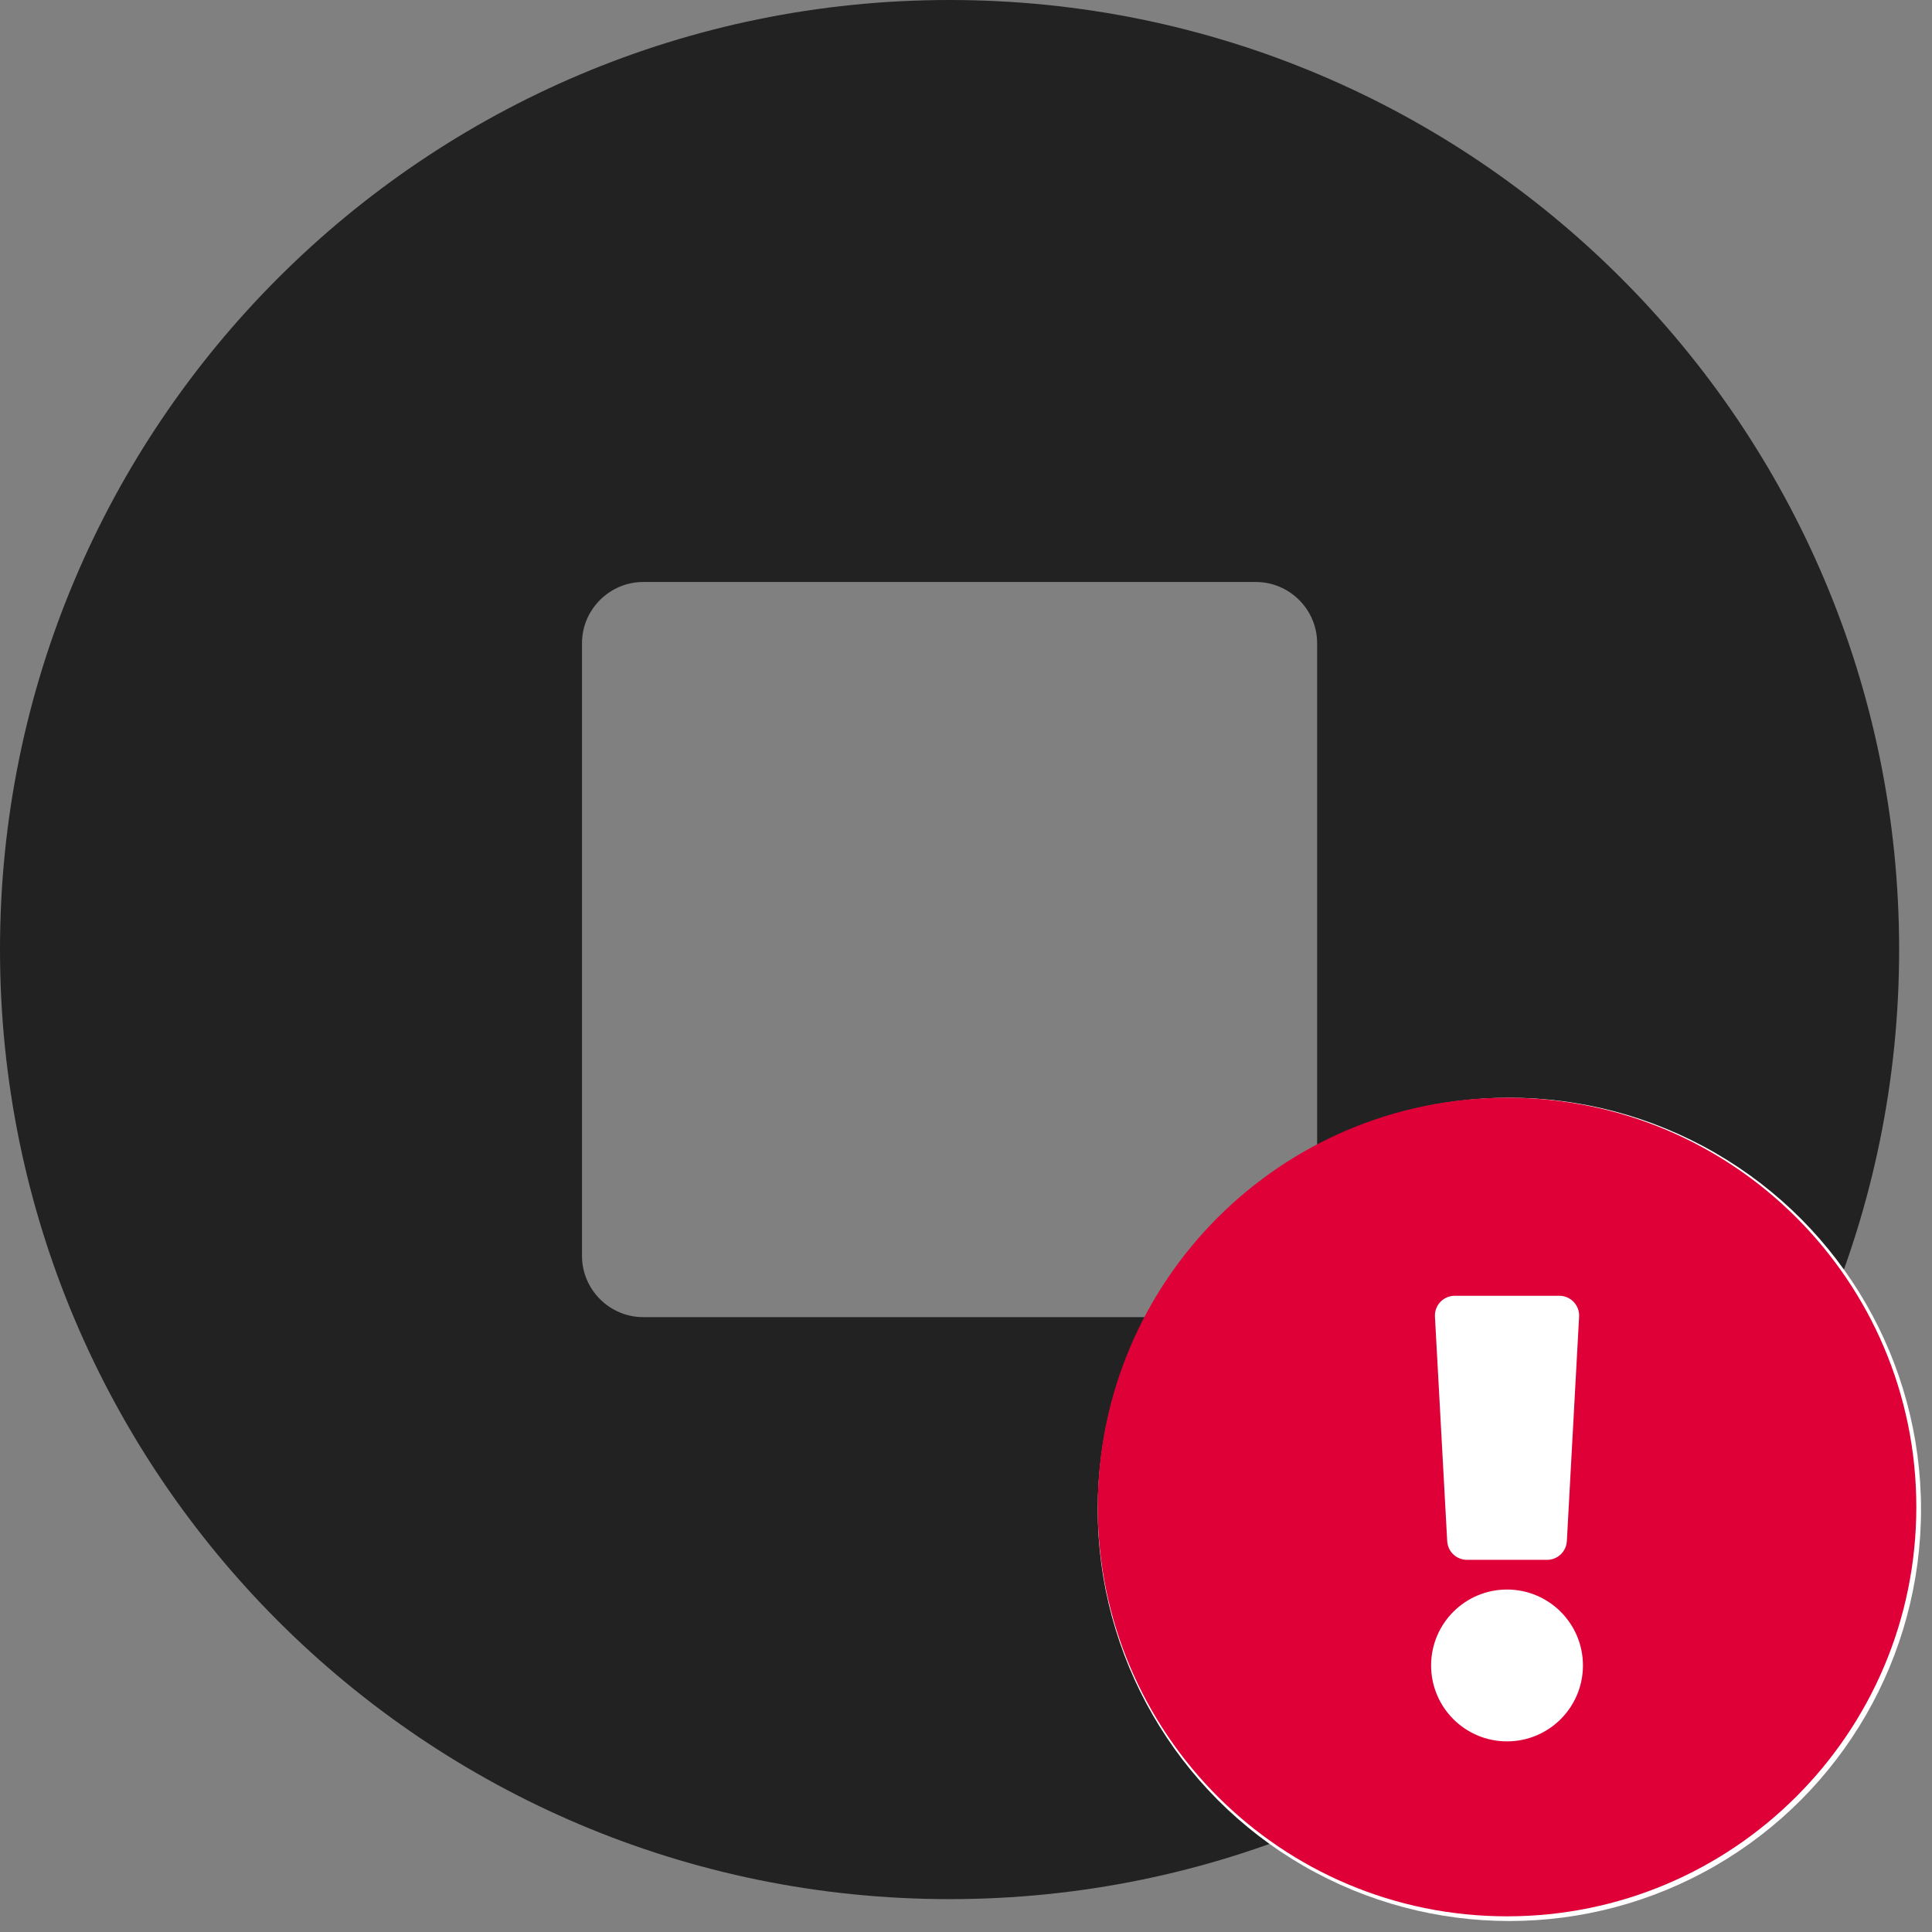 <svg width="88" height="88" viewBox="0 0 88 88" fill="none" xmlns="http://www.w3.org/2000/svg">
<rect x="0" y="0" width="88" height="88" fill="#808080" stroke="none"/>
<path fill-rule="evenodd" clip-rule="evenodd" d="M43.251 0C19.358 0 0 19.358 0 43.251C0 67.144 19.358 86.503 43.251 86.503C67.144 86.503 86.503 67.144 86.503 43.251C86.503 19.358 67.144 0 43.251 0ZM59.994 57.203C59.994 58.738 58.738 59.994 57.203 59.994H29.299C27.765 59.994 26.509 58.738 26.509 57.203V29.299C26.509 27.765 27.765 26.509 29.299 26.509H57.203C58.738 26.509 59.994 27.765 59.994 29.299V57.203Z" fill="#222222"/>
<circle cx="68.75" cy="68.75" r="18.75" fill="white"/>
<path fill-rule="evenodd" clip-rule="evenodd" d="M87.286 68.643C87.286 78.941 78.938 87.286 68.643 87.286C58.347 87.286 50 78.941 50 68.643C50 58.35 58.347 50 68.643 50C78.938 50 87.286 58.35 87.286 68.643ZM68.643 72.401C66.733 72.401 65.185 73.95 65.185 75.859C65.185 77.769 66.733 79.317 68.643 79.317C70.553 79.317 72.101 77.769 72.101 75.859C72.101 73.95 70.553 72.401 68.643 72.401ZM65.36 59.972L65.918 70.195C65.944 70.674 66.339 71.048 66.818 71.048H70.468C70.947 71.048 71.342 70.674 71.368 70.195L71.926 59.972C71.954 59.455 71.543 59.021 71.025 59.021H66.26C65.743 59.021 65.332 59.455 65.36 59.972Z" fill="#DE0037"/>
</svg>
